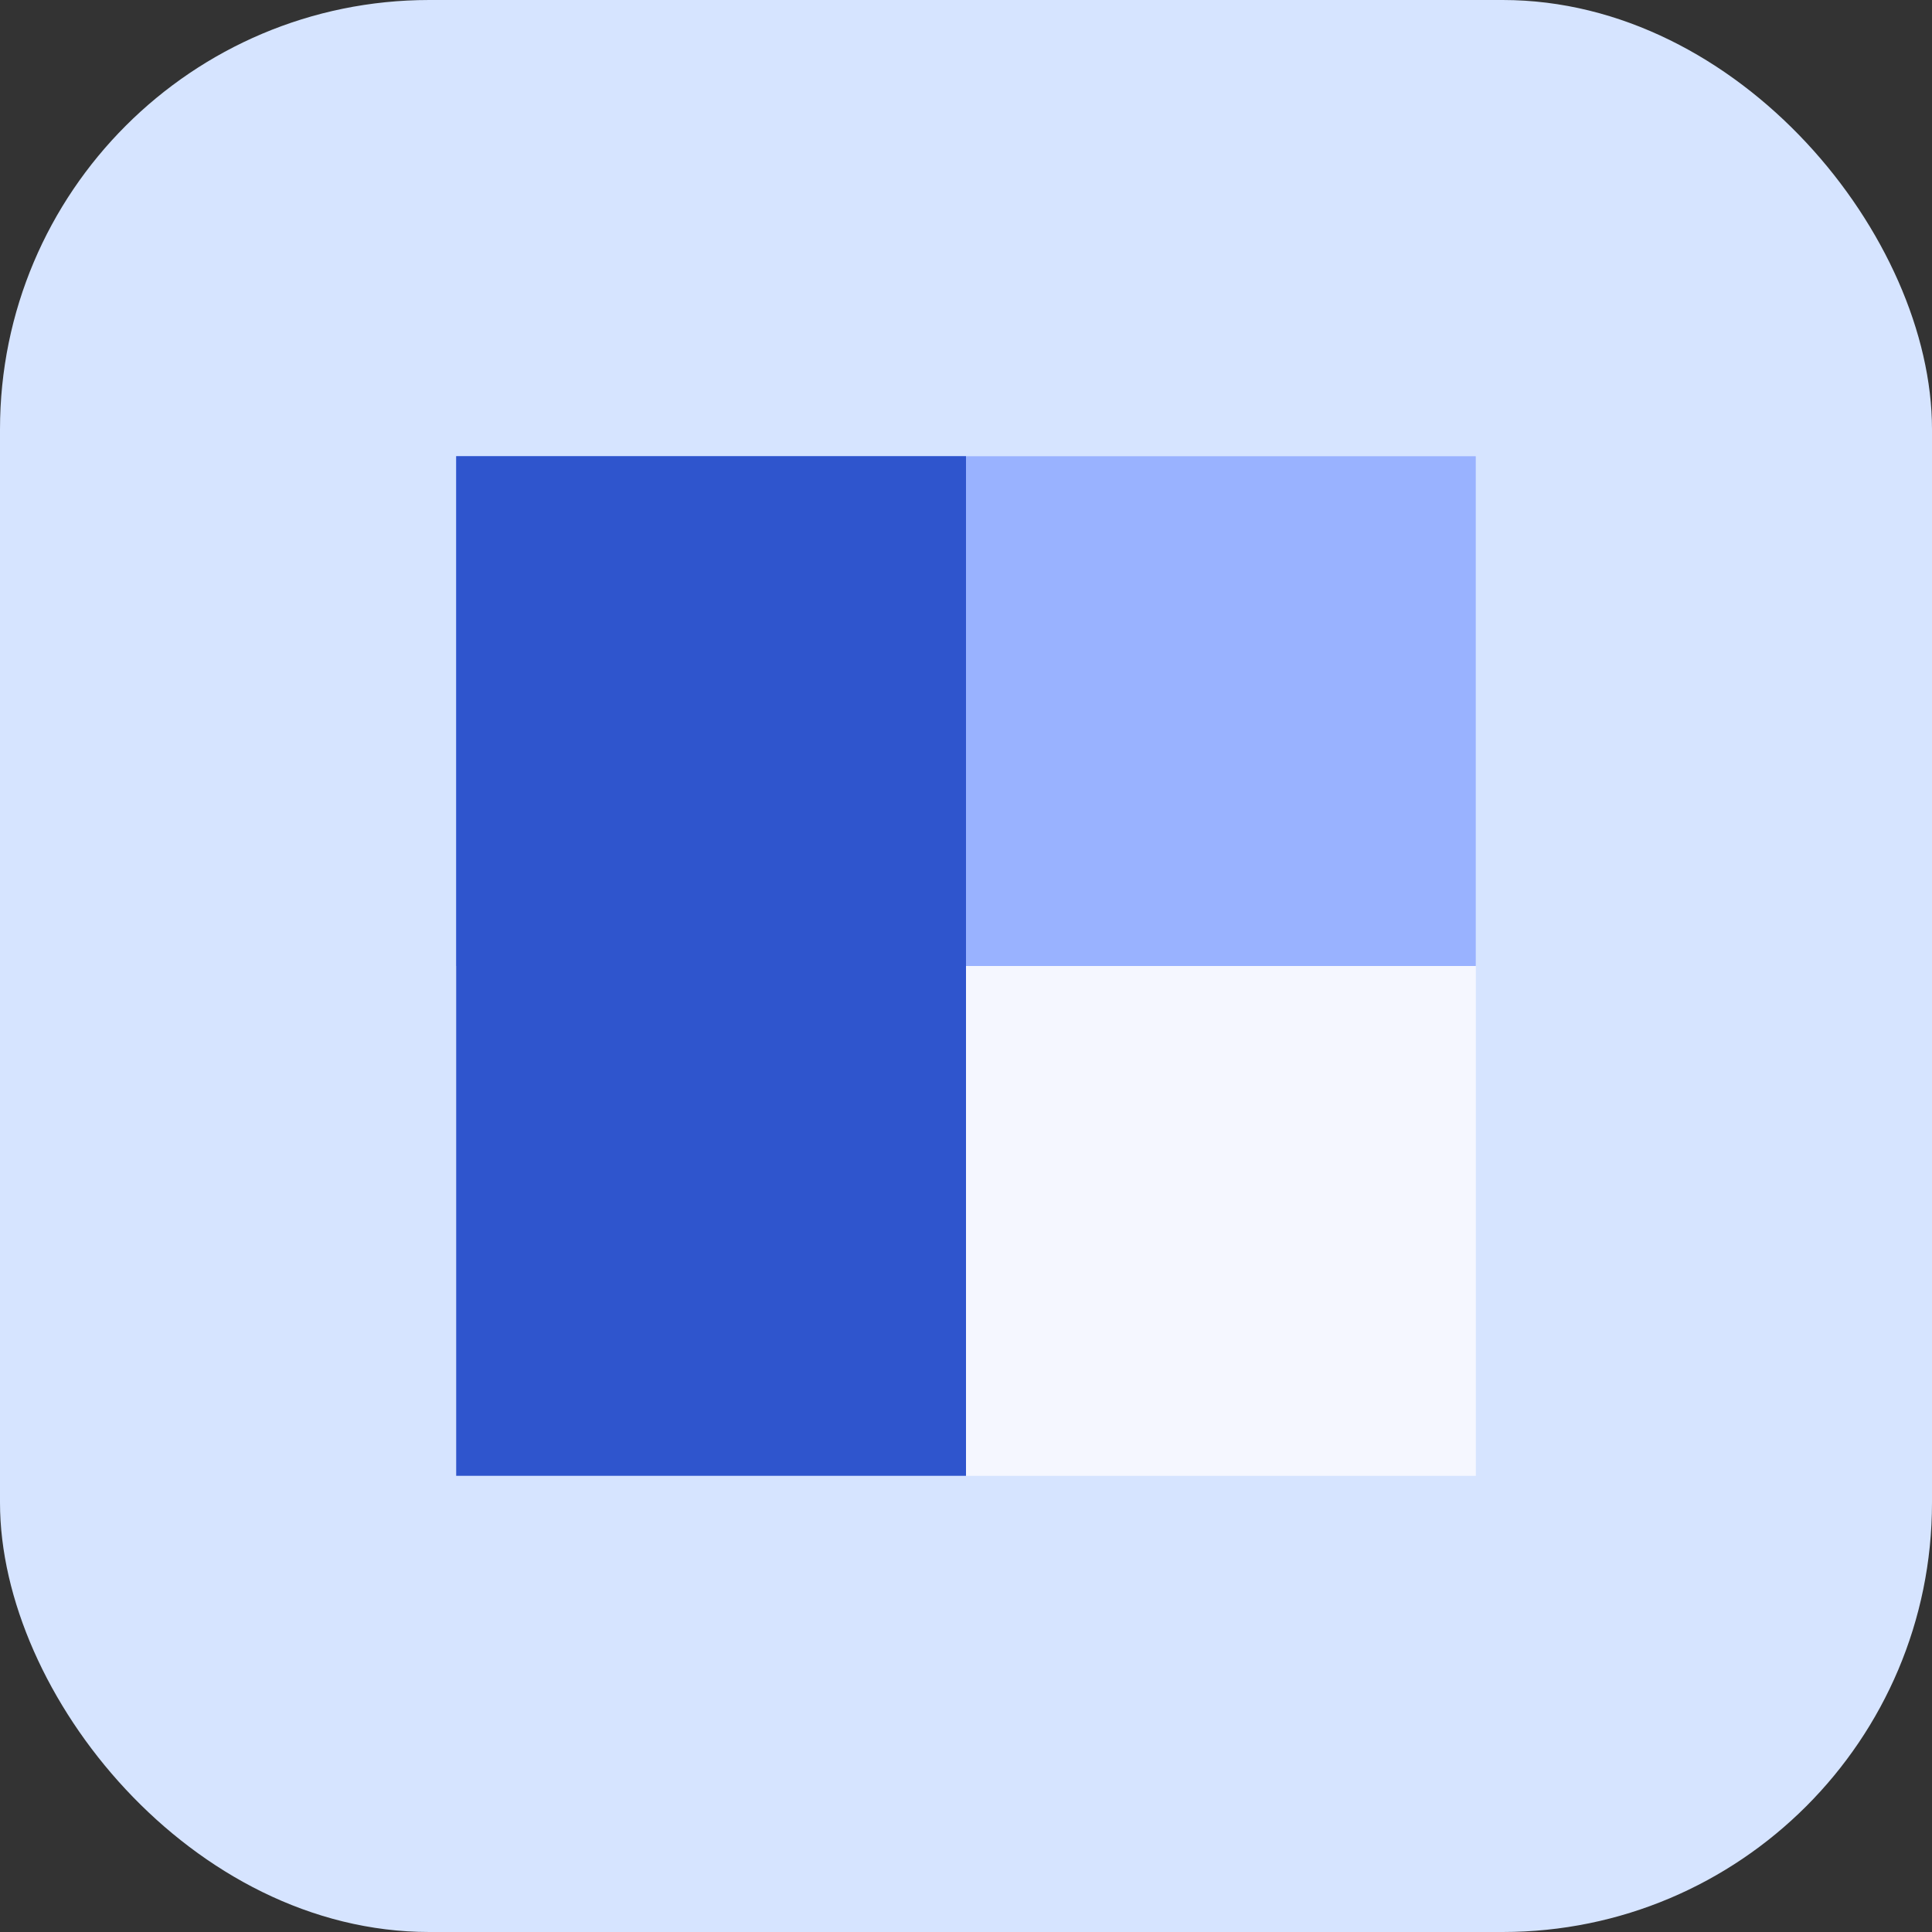 <svg width="72" height="72" viewBox="0 0 72 72" fill="none" xmlns="http://www.w3.org/2000/svg">
<rect x="0" y="0" width="72" height="72" fill="#333333" stroke="none"/>
<g clip-path="url(#clip0_1827_32317)">
<rect width="72" height="72" rx="16" fill="#D6E4FF"/>
<rect x="17" y="17" width="38" height="38" fill="#F5F7FF"/>
<rect x="17" y="17" width="38" height="19" fill="#99B2FF"/>
<rect x="17" y="17" width="19" height="38" fill="#2F55CD"/>
</g>
<defs>
<clipPath id="clip0_1827_32317">
<rect width="72" height="72" fill="white"/>
</clipPath>
</defs>
</svg>

